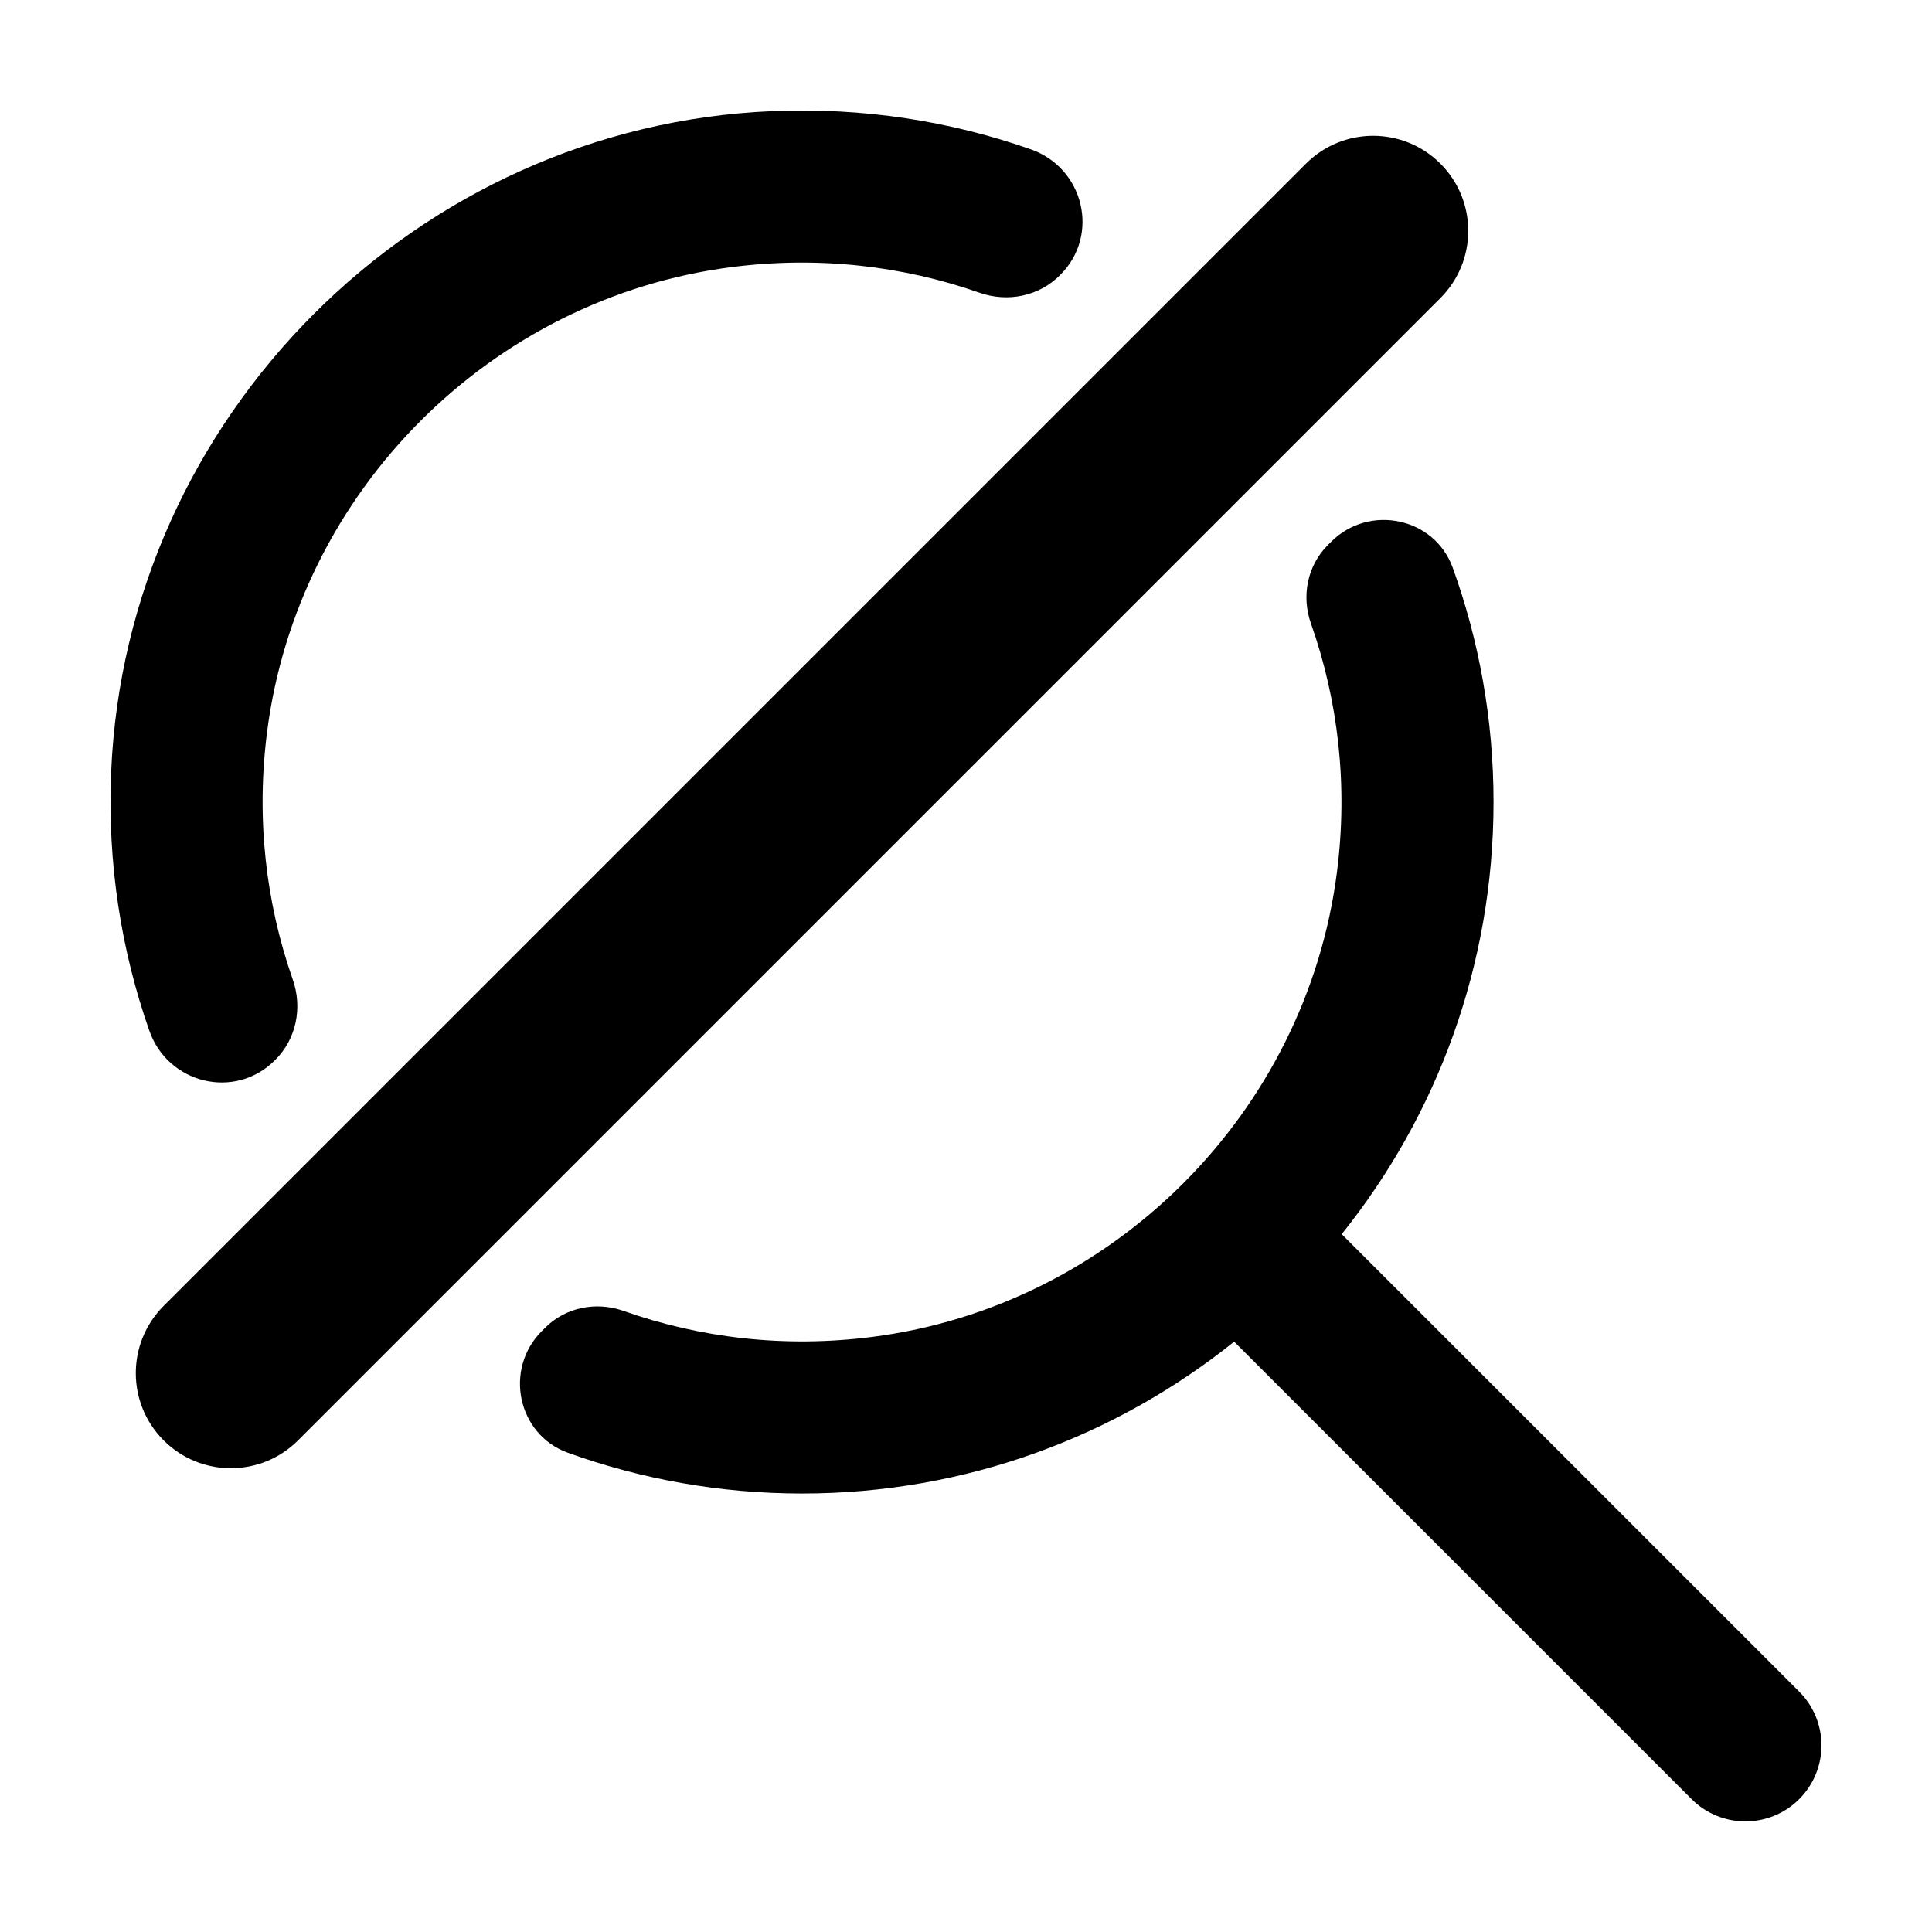 <?xml version="1.0" encoding="UTF-8"?>
<!-- Uploaded to: SVG Repo, www.svgrepo.com, Generator: SVG Repo Mixer Tools -->
<svg fill="#000000" width="800px" height="800px" version="1.1" viewBox="144 144 512 512" xmlns="http://www.w3.org/2000/svg">
 <path d="m525.72 222.99c9.84-9.84 9.84-25.789 0-35.625-9.84-9.836-25.785-9.836-35.625 0l-302.73 302.72c-9.836 9.84-9.836 25.793 0 35.625 4.922 4.918 11.363 7.383 17.812 7.383 6.449 0 12.895-2.465 17.816-7.383zm-26.152 248.07c25.156-31.379 40.234-71.18 40.234-114.52 0-21.793-3.812-42.684-10.801-62.066-4.832-13.391-22.168-16.973-32.234-6.902l-0.867 0.867c-5.445 5.445-7.055 13.516-4.488 20.777 7.164 20.309 9.883 42.688 6.883 66.004-8.199 63.738-59.34 114.88-123.08 123.07-23.316 2.996-45.688 0.277-65.992-6.887-7.266-2.559-15.336-0.957-20.777 4.488l-0.867 0.867c-10.07 10.066-6.488 27.406 6.902 32.234 19.383 6.988 40.273 10.805 62.066 10.805 43.34 0 83.141-15.082 114.52-40.238l121.23 121.23c3.938 3.938 9.094 5.902 14.254 5.902 5.156 0 10.312-1.965 14.25-5.902 7.871-7.871 7.871-20.629 0-28.5zm-315.99-53.898c-7.469-21.273-11.129-44.34-10.133-68.391 3.914-94.363 80.969-171.42 175.32-175.33 24.059-1 47.121 2.66 68.398 10.129 14.082 4.941 18.395 22.695 7.844 33.246l-0.164 0.164c-5.57 5.57-13.82 7.203-21.25 4.598-20.234-7.09-42.52-9.773-65.73-6.793-63.734 8.199-114.88 59.34-123.07 123.07-2.984 23.211-0.301 45.496 6.793 65.73 2.602 7.43 0.973 15.684-4.598 21.25l-0.164 0.164c-10.551 10.551-28.305 6.238-33.246-7.844z" fill-rule="evenodd"/>
</svg>